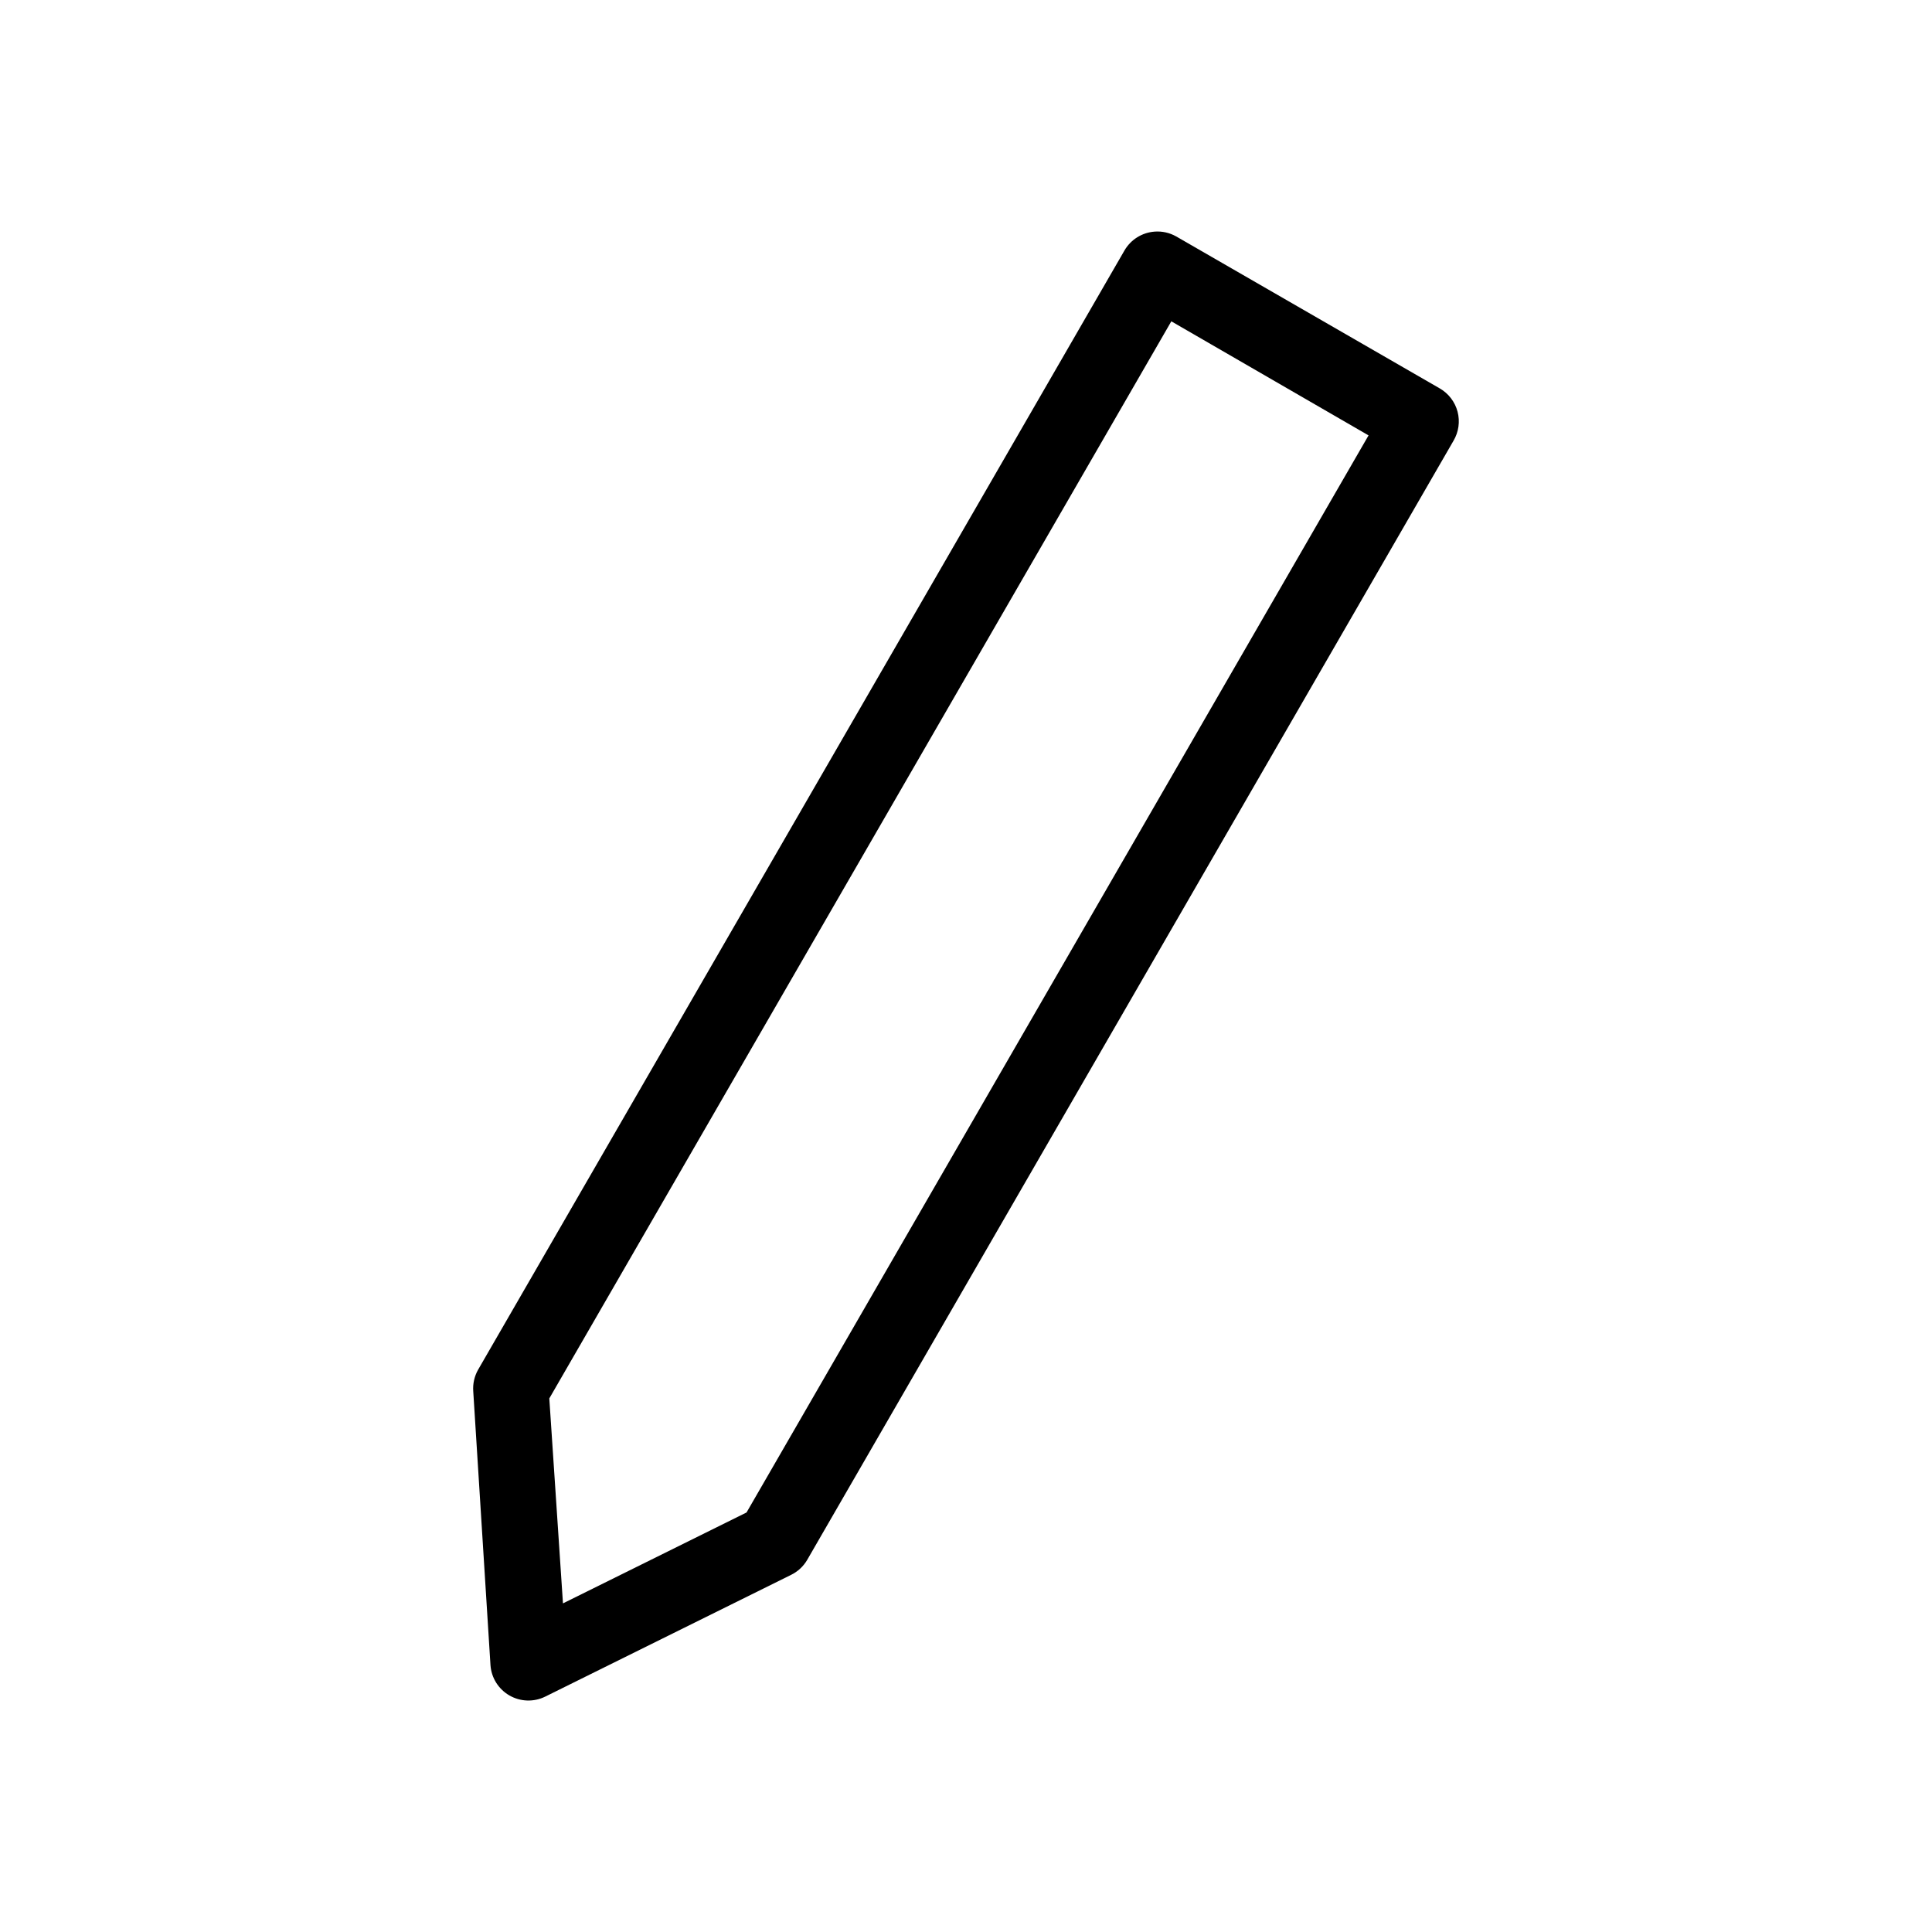 <?xml version="1.0" encoding="UTF-8"?>
<!-- Uploaded to: SVG Repo, www.svgrepo.com, Generator: SVG Repo Mixer Tools -->
<svg fill="#000000" width="800px" height="800px" version="1.1" viewBox="144 144 512 512" xmlns="http://www.w3.org/2000/svg">
 <path d="m450 205.38c-3.348 0.238-6.359 2.129-8.027 5.039l-171.3 296.62c-0.965 1.727-1.402 3.695-1.258 5.668l4.566 72.578v0.004c0.234 3.344 2.117 6.352 5.019 8.023 2.906 1.676 6.453 1.793 9.465 0.32l65.18-32.277c1.77-0.867 3.25-2.234 4.25-3.934l171.3-296.62c1.367-2.316 1.758-5.082 1.078-7.684-0.68-2.602-2.375-4.824-4.699-6.172l-69.902-40.305h-0.004c-1.723-0.969-3.695-1.406-5.668-1.262zm4.41 23.773 52.27 30.23-164.84 285.44-48.648 24.09-3.621-54.316 164.84-285.44z"/>
</svg>